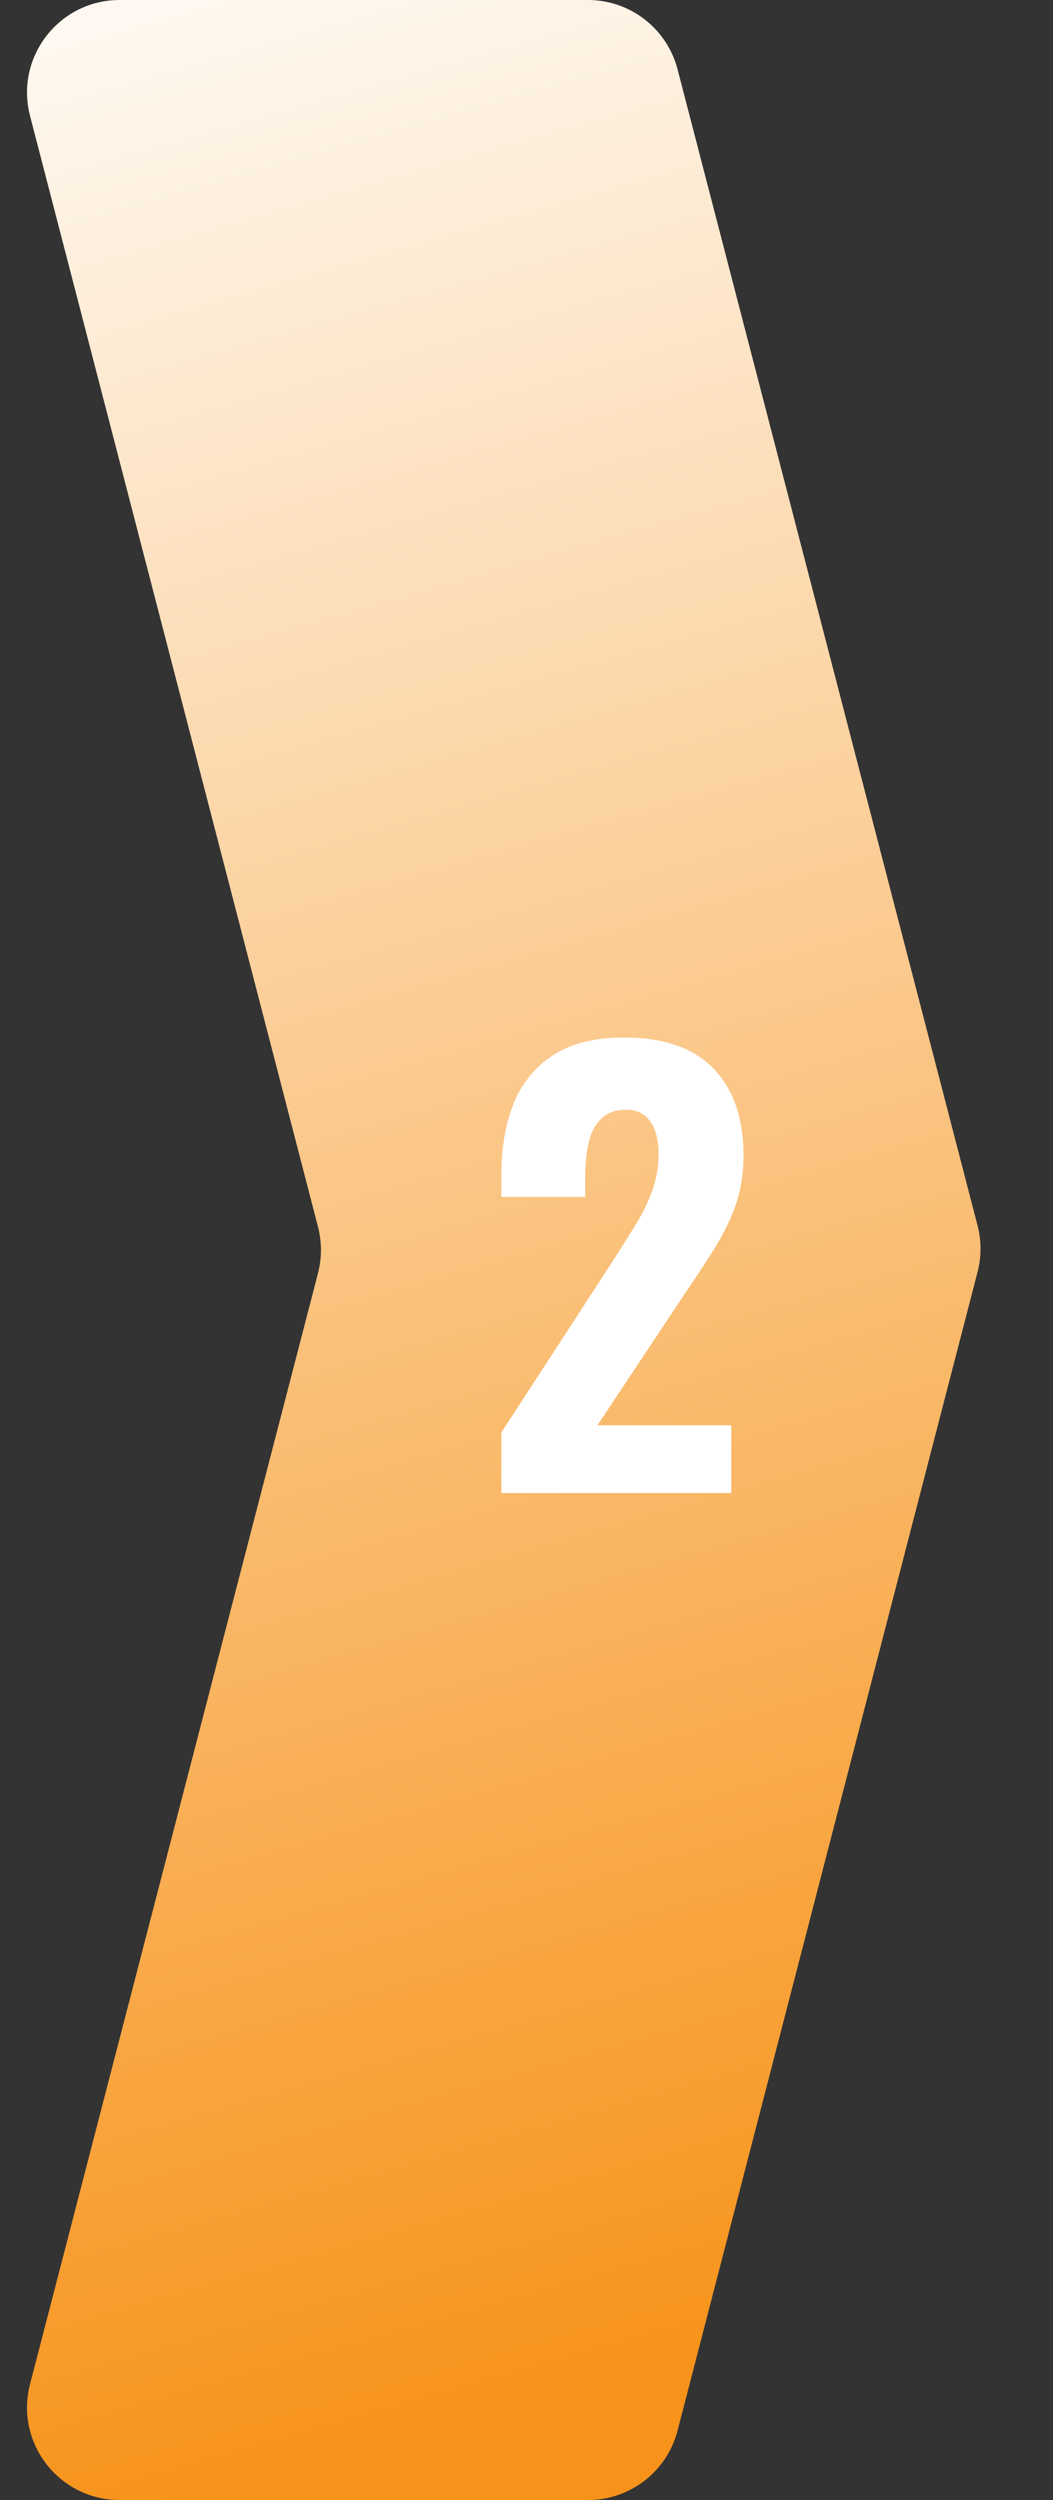 <svg width="91" height="216" viewBox="0 0 91 216" fill="none" xmlns="http://www.w3.org/2000/svg">
<rect x="0" y="0" width="91" height="216" fill="#333333" stroke="none"/>
<path d="M50.811 0C54.455 0 57.639 2.463 58.555 5.99L84.479 105.883C84.821 107.2 84.821 108.582 84.48 109.899L58.553 210.006C57.638 213.535 54.454 216 50.808 216H10.339C5.105 216 1.281 211.058 2.595 205.992L27.48 110.008C27.821 108.691 27.821 107.309 27.48 105.992L2.595 10.008C1.281 4.942 5.105 0 10.339 0H50.811Z" fill="url(#paint0_linear_19418_3705)"/>
<path d="M43.327 129V123.768L52.783 109.224C53.487 108.136 54.143 107.096 54.751 106.104C55.391 105.112 55.903 104.104 56.287 103.08C56.703 102.024 56.911 100.904 56.911 99.72C56.911 98.472 56.671 97.528 56.191 96.888C55.711 96.216 55.023 95.88 54.127 95.88C53.167 95.88 52.431 96.152 51.919 96.696C51.407 97.208 51.055 97.896 50.863 98.76C50.671 99.624 50.575 100.568 50.575 101.592V103.416H43.327V101.496C43.327 99.192 43.679 97.144 44.383 95.352C45.119 93.56 46.255 92.168 47.791 91.176C49.359 90.152 51.407 89.64 53.935 89.64C57.359 89.64 59.935 90.536 61.663 92.328C63.391 94.12 64.255 96.632 64.255 99.864C64.255 101.432 64.015 102.888 63.535 104.232C63.055 105.544 62.415 106.824 61.615 108.072C60.847 109.288 60.015 110.552 59.119 111.864L51.631 123.144H63.199V129H43.327Z" fill="white"/>
<defs>
<linearGradient id="paint0_linear_19418_3705" x1="18" y1="-2.83124e-07" x2="74.885" y2="199.805" gradientUnits="userSpaceOnUse">
<stop stop-color="#FEF8F0"/>
<stop offset="1" stop-color="#F7931A"/>
</linearGradient>
</defs>
</svg>
